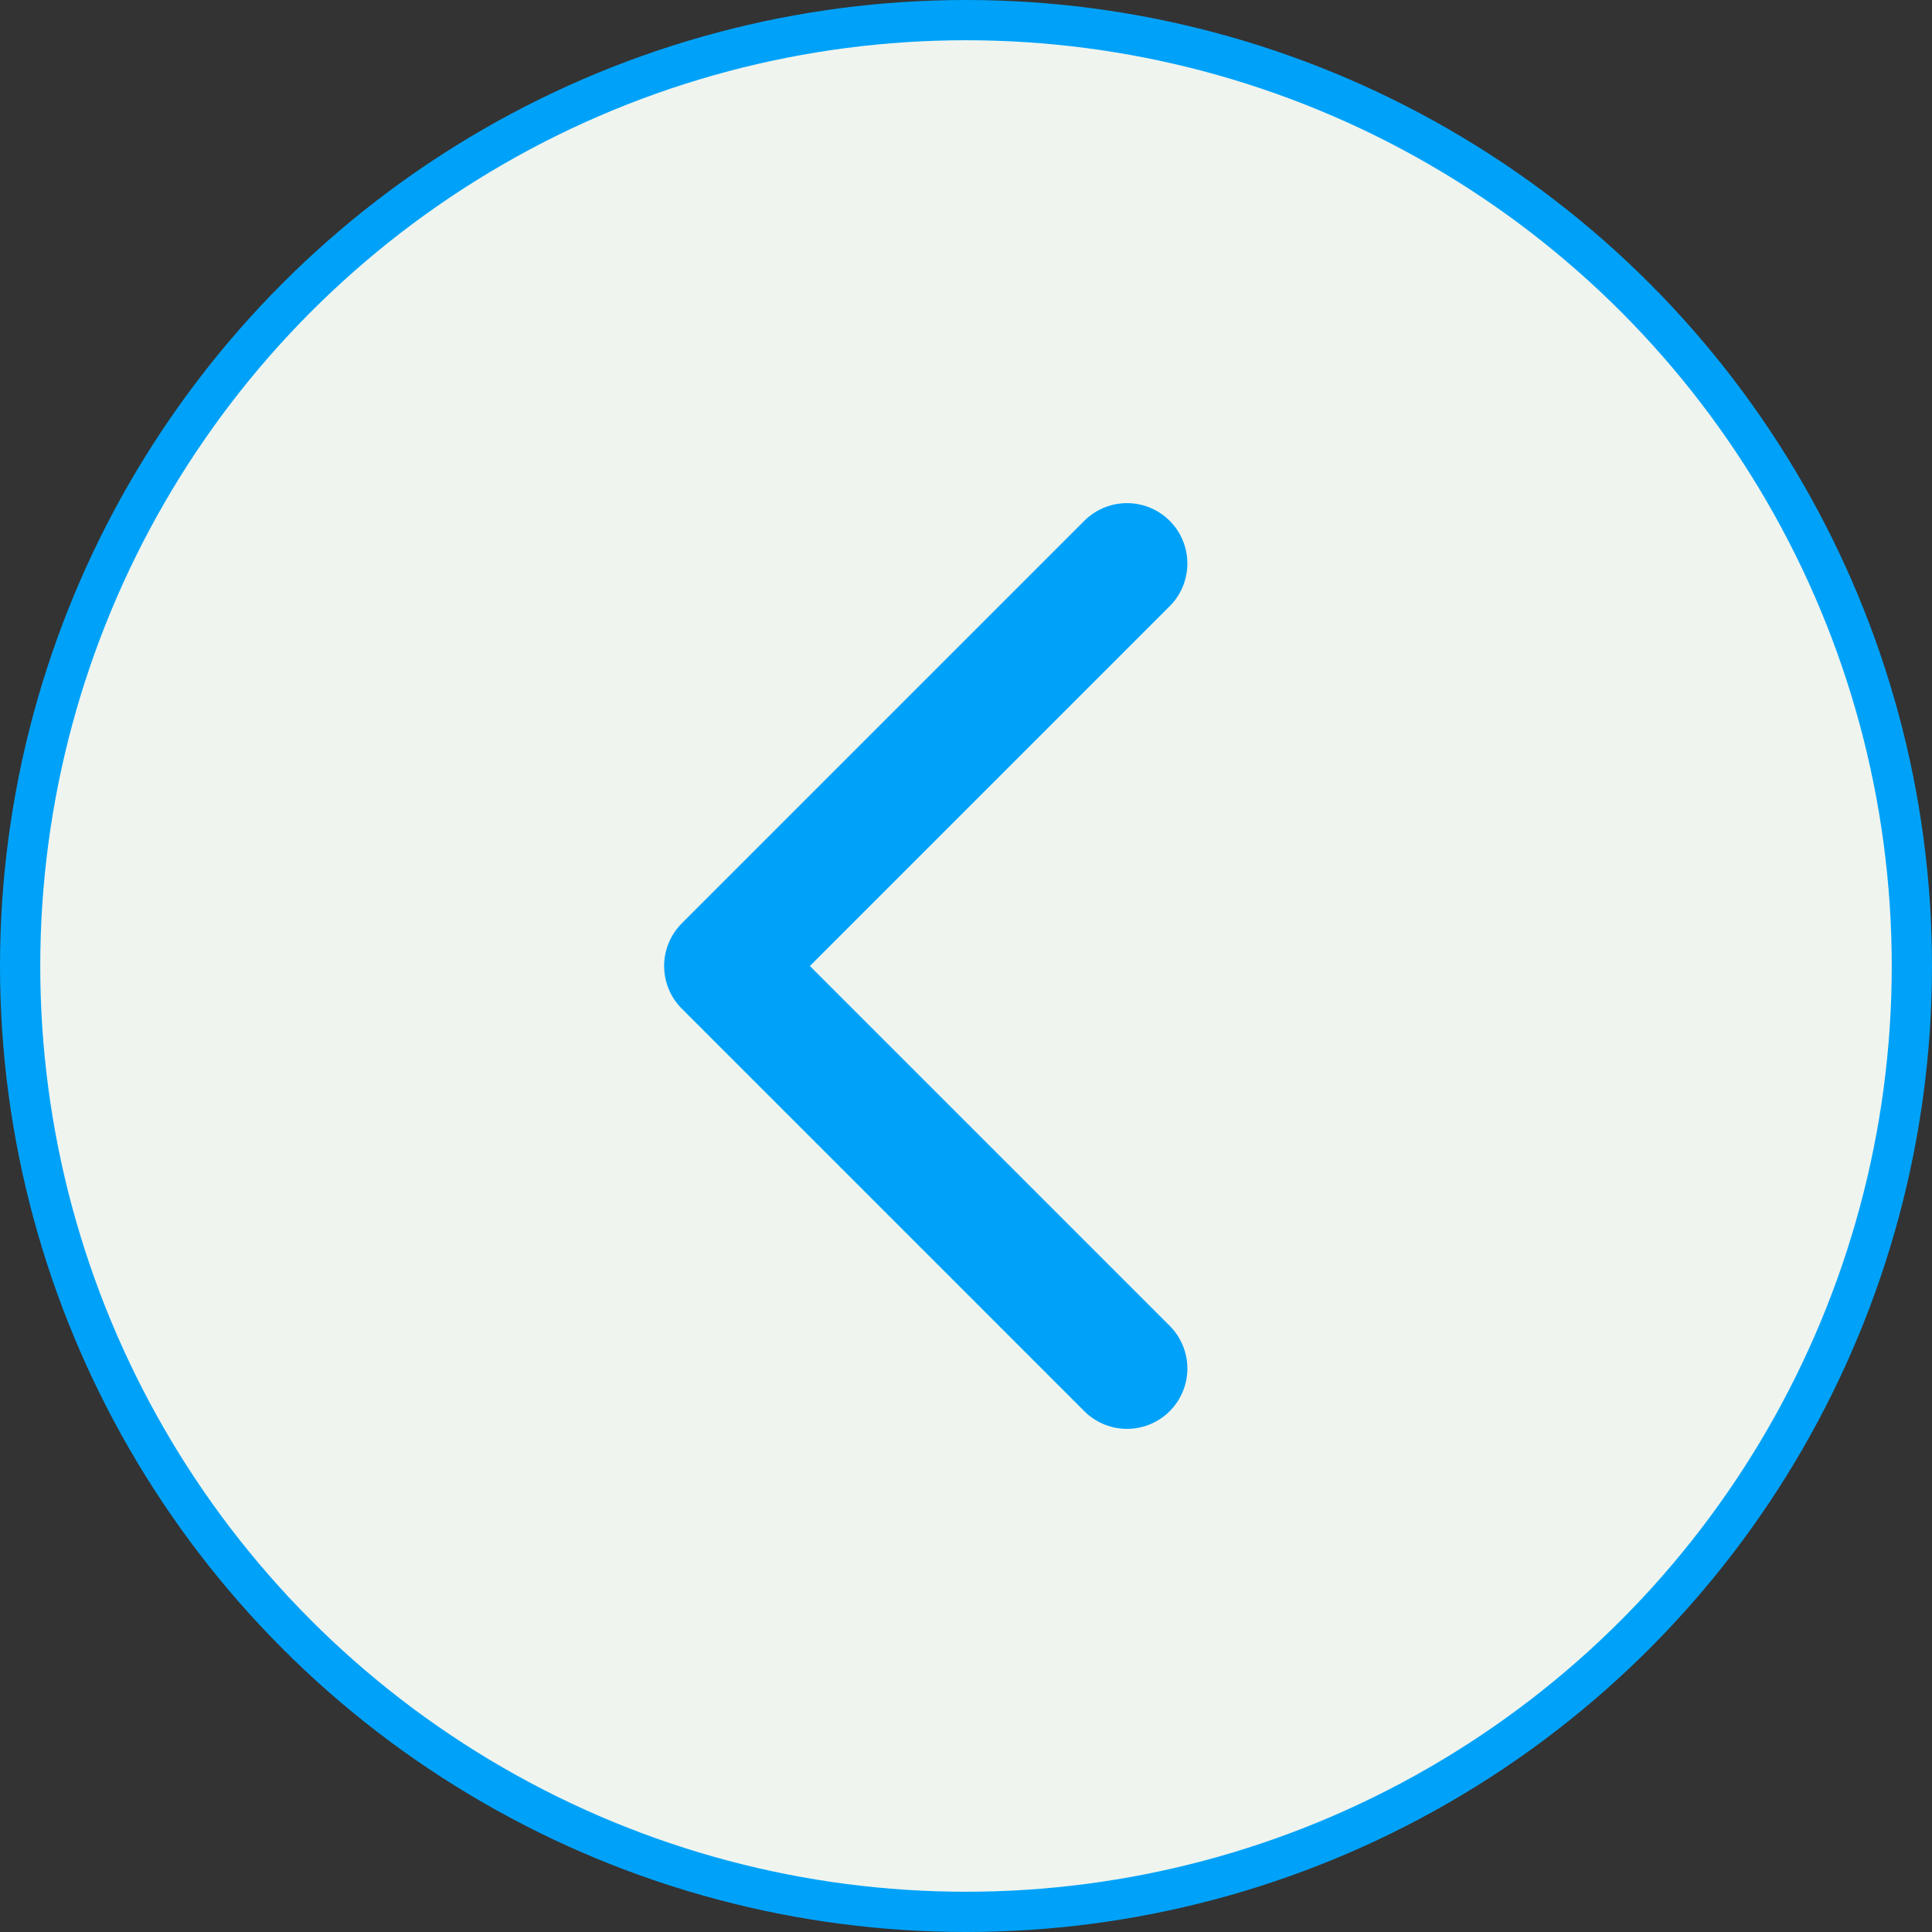 <svg width="48" height="48" viewBox="0 0 48 48" fill="none" xmlns="http://www.w3.org/2000/svg">
<rect x="0" y="0" width="48" height="48" fill="#333333" stroke="none"/>
<circle cx="24" cy="24" r="23.5" fill="#EFF4EF" stroke="#00A2F9"/>
<path d="M28 14L18 24L28 34" stroke="#00A2F9" stroke-width="3" stroke-linecap="round" stroke-linejoin="round"/>
</svg>
